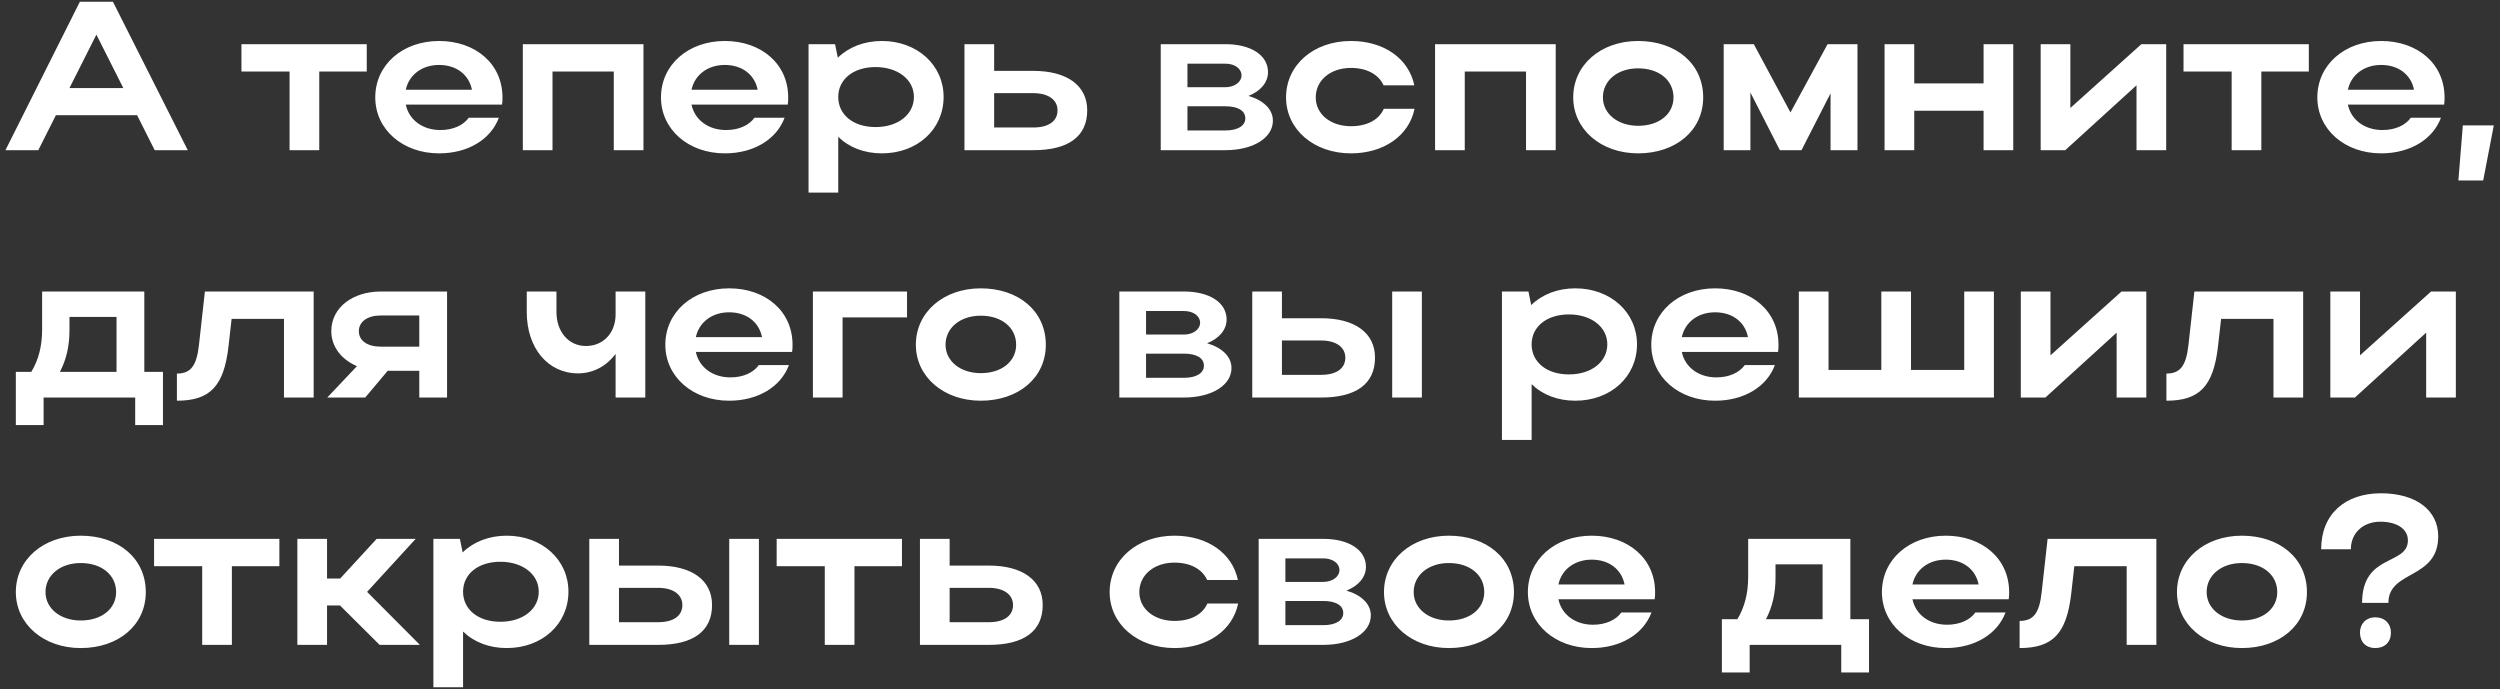 <?xml version="1.0" encoding="UTF-8"?> <svg xmlns="http://www.w3.org/2000/svg" width="283" height="78" viewBox="0 0 283 78" fill="none"><rect x="0" y="0" width="283" height="78" fill="#333333" stroke="none"/> <path d="M0.616 17L9.04 0.2H12.784L21.256 17H17.512L15.52 13.04H6.328L4.336 17H0.616ZM7.864 9.968H13.96L10.912 3.92L7.864 9.968ZM32.78 17V8.096H27.332V5H41.516V8.096H36.14V17H32.78ZM56.831 11.84H45.935C46.295 13.568 47.831 14.72 49.847 14.72C51.288 14.72 52.44 14.192 53.063 13.328H56.471C55.559 15.776 52.992 17.36 49.703 17.36C45.575 17.36 42.48 14.648 42.48 11.024C42.48 7.352 45.551 4.64 49.703 4.64C53.807 4.64 56.88 7.208 56.88 11.024C56.88 11.288 56.88 11.576 56.831 11.84ZM45.935 10.16H53.423C53.087 8.456 51.672 7.352 49.703 7.352C47.76 7.352 46.295 8.48 45.935 10.16ZM59.184 5H72.84V17H69.48V8.096H62.544V17H59.184V5ZM89.175 11.84H78.279C78.639 13.568 80.175 14.72 82.191 14.72C83.631 14.72 84.783 14.192 85.407 13.328H88.815C87.903 15.776 85.335 17.36 82.047 17.36C77.919 17.36 74.823 14.648 74.823 11.024C74.823 7.352 77.895 4.64 82.047 4.64C86.151 4.64 89.223 7.208 89.223 11.024C89.223 11.288 89.223 11.576 89.175 11.84ZM78.279 10.16H85.767C85.431 8.456 84.015 7.352 82.047 7.352C80.103 7.352 78.639 8.48 78.279 10.16ZM91.528 5H94.528L94.84 6.536C96.064 5.336 97.816 4.64 99.832 4.64C103.816 4.64 106.816 7.352 106.816 10.976C106.816 14.648 103.84 17.36 99.832 17.36C97.84 17.36 96.112 16.688 94.888 15.488V21.8H91.528V5ZM103.456 10.976C103.456 9.008 101.632 7.592 99.112 7.592C96.592 7.592 94.888 8.984 94.888 10.976C94.888 12.992 96.592 14.384 99.112 14.384C101.68 14.384 103.456 12.944 103.456 10.976ZM109.177 5H112.537V8.024H116.977C120.793 8.024 123.073 9.68 123.073 12.488C123.073 15.44 120.961 17 116.977 17H109.177V5ZM119.713 12.488C119.713 11.312 118.681 10.544 116.977 10.544H112.537V14.432H116.977C118.705 14.432 119.713 13.712 119.713 12.488ZM131.395 17V5H138.715C141.571 5 143.539 6.224 143.539 8.168C143.539 9.344 142.675 10.328 141.331 10.856C143.035 11.36 144.091 12.368 144.091 13.664C144.091 15.608 141.859 17 138.715 17H131.395ZM140.539 8.528C140.539 7.784 139.795 7.208 138.715 7.208H134.419V9.872H138.715C139.699 9.872 140.539 9.32 140.539 8.528ZM140.971 13.4C140.971 12.512 140.107 12.032 138.715 12.032H134.419V14.768H138.715C140.107 14.768 140.971 14.24 140.971 13.4ZM148.941 11.024C148.941 12.944 150.645 14.288 152.925 14.288C154.749 14.288 156.093 13.568 156.645 12.32H160.125C159.501 15.368 156.645 17.36 152.925 17.36C148.725 17.36 145.581 14.648 145.581 11.024C145.581 7.352 148.701 4.64 152.925 4.64C156.621 4.64 159.453 6.584 160.101 9.656H156.621C156.069 8.432 154.725 7.688 152.925 7.688C150.621 7.688 148.941 9.08 148.941 11.024ZM162.45 5H176.106V17H172.746V8.096H165.81V17H162.45V5ZM178.089 11.024C178.089 7.352 181.209 4.64 185.433 4.64C189.705 4.64 192.801 7.208 192.801 11.024C192.801 14.768 189.705 17.36 185.433 17.36C181.233 17.36 178.089 14.648 178.089 11.024ZM181.449 11.024C181.449 12.896 183.153 14.24 185.433 14.24C187.833 14.24 189.441 12.896 189.441 11.024C189.441 9.104 187.833 7.736 185.433 7.736C183.129 7.736 181.449 9.104 181.449 11.024ZM198.146 10.472V17H195.122V5H198.53L202.682 12.728L206.882 5H210.266V17H207.218V10.568L203.93 17H201.482L198.146 10.472ZM213.333 17V5H216.693V9.44H224.541V5H227.901V17H224.541V12.536H216.693V17H213.333ZM245.213 17H241.853V9.656L233.789 17H231.005V5H234.365V12.224L242.405 5H245.213V17ZM252.623 17V8.096H247.175V5H261.359V8.096H255.983V17H252.623ZM276.675 11.84H265.779C266.139 13.568 267.675 14.72 269.691 14.72C271.131 14.72 272.283 14.192 272.907 13.328H276.315C275.403 15.776 272.835 17.36 269.547 17.36C265.419 17.36 262.323 14.648 262.323 11.024C262.323 7.352 265.395 4.64 269.547 4.64C273.651 4.64 276.723 7.208 276.723 11.024C276.723 11.288 276.723 11.576 276.675 11.84ZM265.779 10.16H273.267C272.931 8.456 271.515 7.352 269.547 7.352C267.603 7.352 266.139 8.48 265.779 10.16ZM278.289 20.432L278.793 14.192H282.297L281.097 20.432H278.289ZM1.792 42.096H3.544C4.36 40.752 4.768 39.168 4.768 37.32V33H16.336V42.096H18.448V48.12H15.304V45H4.936V48.12H1.792V42.096ZM6.784 42.096H13.192V35.88H7.864V37.368C7.864 39.144 7.528 40.656 6.784 42.096ZM22.522 39.048L23.194 33H35.506V45H32.146V36.096H26.218L25.858 39.288C25.33 43.704 23.794 45.36 20.026 45.36V42.288C21.586 42.288 22.258 41.424 22.522 39.048ZM41.343 45H37.047L40.407 41.448C38.703 40.728 37.503 39.288 37.503 37.488C37.503 34.776 39.975 33 43.095 33H50.607V45H47.463V41.976H43.887L41.343 45ZM40.623 37.488C40.623 38.568 41.583 39.24 43.095 39.24H47.463V35.712H43.095C41.607 35.712 40.623 36.408 40.623 37.488ZM69.686 35.592V33H73.046V45H69.686V40.056C68.678 41.424 67.166 42.264 65.438 42.264C62.006 42.264 59.63 39.384 59.63 35.328V33H62.99V35.328C62.99 37.536 64.358 39.168 66.326 39.168C68.318 39.168 69.686 37.656 69.686 35.592ZM89.667 39.84H78.771C79.131 41.568 80.667 42.72 82.683 42.72C84.123 42.72 85.275 42.192 85.899 41.328H89.307C88.395 43.776 85.827 45.36 82.539 45.36C78.411 45.36 75.315 42.648 75.315 39.024C75.315 35.352 78.387 32.64 82.539 32.64C86.643 32.64 89.715 35.208 89.715 39.024C89.715 39.288 89.715 39.576 89.667 39.84ZM78.771 38.16H86.259C85.923 36.456 84.507 35.352 82.539 35.352C80.595 35.352 79.131 36.48 78.771 38.16ZM92.02 33H102.676V35.928H95.38V45H92.02V33ZM103.675 39.024C103.675 35.352 106.795 32.64 111.019 32.64C115.291 32.64 118.387 35.208 118.387 39.024C118.387 42.768 115.291 45.36 111.019 45.36C106.819 45.36 103.675 42.648 103.675 39.024ZM107.035 39.024C107.035 40.896 108.739 42.24 111.019 42.24C113.419 42.24 115.027 40.896 115.027 39.024C115.027 37.104 113.419 35.736 111.019 35.736C108.715 35.736 107.035 37.104 107.035 39.024ZM126.708 45V33H134.028C136.884 33 138.852 34.224 138.852 36.168C138.852 37.344 137.988 38.328 136.644 38.856C138.348 39.36 139.404 40.368 139.404 41.664C139.404 43.608 137.172 45 134.028 45H126.708ZM135.852 36.528C135.852 35.784 135.108 35.208 134.028 35.208H129.732V37.872H134.028C135.012 37.872 135.852 37.32 135.852 36.528ZM136.284 41.4C136.284 40.512 135.42 40.032 134.028 40.032H129.732V42.768H134.028C135.42 42.768 136.284 42.24 136.284 41.4ZM141.755 33H145.115V36.024H149.555C153.371 36.024 155.651 37.68 155.651 40.488C155.651 43.44 153.539 45 149.555 45H141.755V33ZM157.595 33H160.955V45H157.595V33ZM152.291 40.488C152.291 39.312 151.259 38.544 149.555 38.544H145.115V42.432H149.555C151.283 42.432 152.291 41.712 152.291 40.488ZM170.02 33H173.02L173.332 34.536C174.556 33.336 176.308 32.64 178.324 32.64C182.308 32.64 185.308 35.352 185.308 38.976C185.308 42.648 182.332 45.36 178.324 45.36C176.332 45.36 174.604 44.688 173.38 43.488V49.8H170.02V33ZM181.948 38.976C181.948 37.008 180.124 35.592 177.604 35.592C175.084 35.592 173.38 36.984 173.38 38.976C173.38 40.992 175.084 42.384 177.604 42.384C180.172 42.384 181.948 40.944 181.948 38.976ZM201.277 39.84H190.381C190.741 41.568 192.277 42.72 194.293 42.72C195.733 42.72 196.885 42.192 197.509 41.328H200.917C200.005 43.776 197.437 45.36 194.149 45.36C190.021 45.36 186.925 42.648 186.925 39.024C186.925 35.352 189.997 32.64 194.149 32.64C198.253 32.64 201.325 35.208 201.325 39.024C201.325 39.288 201.325 39.576 201.277 39.84ZM190.381 38.16H197.869C197.533 36.456 196.117 35.352 194.149 35.352C192.205 35.352 190.741 36.48 190.381 38.16ZM203.63 45V33H206.99V41.88H212.966V33H216.326V41.88H222.35V33H225.71V45H203.63ZM242.963 45H239.603V37.656L231.539 45H228.755V33H232.115V40.224L240.155 33H242.963V45ZM247.733 39.048L248.405 33H260.717V45H257.357V36.096H251.429L251.069 39.288C250.541 43.704 249.005 45.36 245.237 45.36V42.288C246.797 42.288 247.469 41.424 247.733 39.048ZM278.002 45H274.642V37.656L266.578 45H263.794V33H267.154V40.224L275.194 33H278.002V45ZM1.792 67.024C1.792 63.352 4.912 60.64 9.136 60.64C13.408 60.64 16.504 63.208 16.504 67.024C16.504 70.768 13.408 73.36 9.136 73.36C4.936 73.36 1.792 70.648 1.792 67.024ZM5.152 67.024C5.152 68.896 6.856 70.24 9.136 70.24C11.536 70.24 13.144 68.896 13.144 67.024C13.144 65.104 11.536 63.736 9.136 63.736C6.832 63.736 5.152 65.104 5.152 67.024ZM22.889 73V64.096H17.441V61H31.625V64.096H26.249V73H22.889ZM37.021 68.536V73H33.661V61H37.021V65.488H38.509L42.637 61H47.053L41.557 67L47.533 73H42.973L38.485 68.536H37.021ZM49.059 61H52.059L52.371 62.536C53.595 61.336 55.347 60.64 57.363 60.64C61.347 60.64 64.347 63.352 64.347 66.976C64.347 70.648 61.371 73.36 57.363 73.36C55.371 73.36 53.643 72.688 52.419 71.488V77.8H49.059V61ZM60.987 66.976C60.987 65.008 59.163 63.592 56.643 63.592C54.123 63.592 52.419 64.984 52.419 66.976C52.419 68.992 54.123 70.384 56.643 70.384C59.211 70.384 60.987 68.944 60.987 66.976ZM66.708 61H70.068V64.024H74.508C78.324 64.024 80.604 65.68 80.604 68.488C80.604 71.44 78.492 73 74.508 73H66.708V61ZM82.548 61H85.908V73H82.548V61ZM77.244 68.488C77.244 67.312 76.212 66.544 74.508 66.544H70.068V70.432H74.508C76.236 70.432 77.244 69.712 77.244 68.488ZM93.365 73V64.096H87.918V61H102.102V64.096H96.725V73H93.365ZM104.138 61H107.498V64.024H111.938C115.754 64.024 118.034 65.68 118.034 68.488C118.034 71.44 115.922 73 111.938 73H104.138V61ZM114.674 68.488C114.674 67.312 113.642 66.544 111.938 66.544H107.498V70.432H111.938C113.666 70.432 114.674 69.712 114.674 68.488ZM128.972 67.024C128.972 68.944 130.676 70.288 132.956 70.288C134.78 70.288 136.124 69.568 136.676 68.32H140.156C139.532 71.368 136.676 73.36 132.956 73.36C128.756 73.36 125.612 70.648 125.612 67.024C125.612 63.352 128.732 60.64 132.956 60.64C136.652 60.64 139.484 62.584 140.132 65.656H136.652C136.1 64.432 134.756 63.688 132.956 63.688C130.652 63.688 128.972 65.08 128.972 67.024ZM142.481 73V61H149.801C152.657 61 154.625 62.224 154.625 64.168C154.625 65.344 153.761 66.328 152.417 66.856C154.121 67.36 155.177 68.368 155.177 69.664C155.177 71.608 152.945 73 149.801 73H142.481ZM151.625 64.528C151.625 63.784 150.881 63.208 149.801 63.208H145.505V65.872H149.801C150.785 65.872 151.625 65.32 151.625 64.528ZM152.057 69.4C152.057 68.512 151.193 68.032 149.801 68.032H145.505V70.768H149.801C151.193 70.768 152.057 70.24 152.057 69.4ZM156.667 67.024C156.667 63.352 159.787 60.64 164.011 60.64C168.283 60.64 171.379 63.208 171.379 67.024C171.379 70.768 168.283 73.36 164.011 73.36C159.811 73.36 156.667 70.648 156.667 67.024ZM160.027 67.024C160.027 68.896 161.731 70.24 164.011 70.24C166.411 70.24 168.019 68.896 168.019 67.024C168.019 65.104 166.411 63.736 164.011 63.736C161.707 63.736 160.027 65.104 160.027 67.024ZM187.308 67.84H176.412C176.772 69.568 178.308 70.72 180.324 70.72C181.764 70.72 182.916 70.192 183.54 69.328H186.948C186.036 71.776 183.468 73.36 180.18 73.36C176.052 73.36 172.956 70.648 172.956 67.024C172.956 63.352 176.028 60.64 180.18 60.64C184.284 60.64 187.356 63.208 187.356 67.024C187.356 67.288 187.356 67.576 187.308 67.84ZM176.412 66.16H183.9C183.564 64.456 182.148 63.352 180.18 63.352C178.236 63.352 176.772 64.48 176.412 66.16ZM194.917 70.096H196.669C197.485 68.752 197.893 67.168 197.893 65.32V61H209.461V70.096H211.573V76.12H208.429V73H198.061V76.12H194.917V70.096ZM199.909 70.096H206.317V63.88H200.989V65.368C200.989 67.144 200.653 68.656 199.909 70.096ZM227.386 67.84H216.49C216.85 69.568 218.386 70.72 220.402 70.72C221.842 70.72 222.994 70.192 223.618 69.328H227.026C226.114 71.776 223.546 73.36 220.258 73.36C216.13 73.36 213.034 70.648 213.034 67.024C213.034 63.352 216.106 60.64 220.258 60.64C224.362 60.64 227.434 63.208 227.434 67.024C227.434 67.288 227.434 67.576 227.386 67.84ZM216.49 66.16H223.978C223.642 64.456 222.226 63.352 220.258 63.352C218.314 63.352 216.85 64.48 216.49 66.16ZM231.116 67.048L231.788 61H244.1V73H240.74V64.096H234.812L234.452 67.288C233.924 71.704 232.388 73.36 228.62 73.36V70.288C230.18 70.288 230.852 69.424 231.116 67.048ZM246.433 67.024C246.433 63.352 249.553 60.64 253.777 60.64C258.049 60.64 261.145 63.208 261.145 67.024C261.145 70.768 258.049 73.36 253.777 73.36C249.577 73.36 246.433 70.648 246.433 67.024ZM249.793 67.024C249.793 68.896 251.497 70.24 253.777 70.24C256.177 70.24 257.785 68.896 257.785 67.024C257.785 65.104 256.177 63.736 253.777 63.736C251.473 63.736 249.793 65.104 249.793 67.024ZM269.525 55.84C273.461 55.84 276.005 57.736 276.005 60.712C276.005 65.632 270.365 64.504 270.365 68.248H267.389C267.389 62.608 272.573 64.048 272.573 61.168C272.573 59.872 271.325 59.056 269.453 59.056C267.509 59.056 266.117 60.328 266.117 62.176H262.757C262.757 58.168 265.493 55.84 269.525 55.84ZM267.149 71.608C267.149 70.6 267.845 69.88 268.877 69.88C269.957 69.88 270.653 70.6 270.653 71.608C270.653 72.688 269.957 73.36 268.877 73.36C267.845 73.36 267.149 72.688 267.149 71.608Z" fill="white"></path> </svg> 